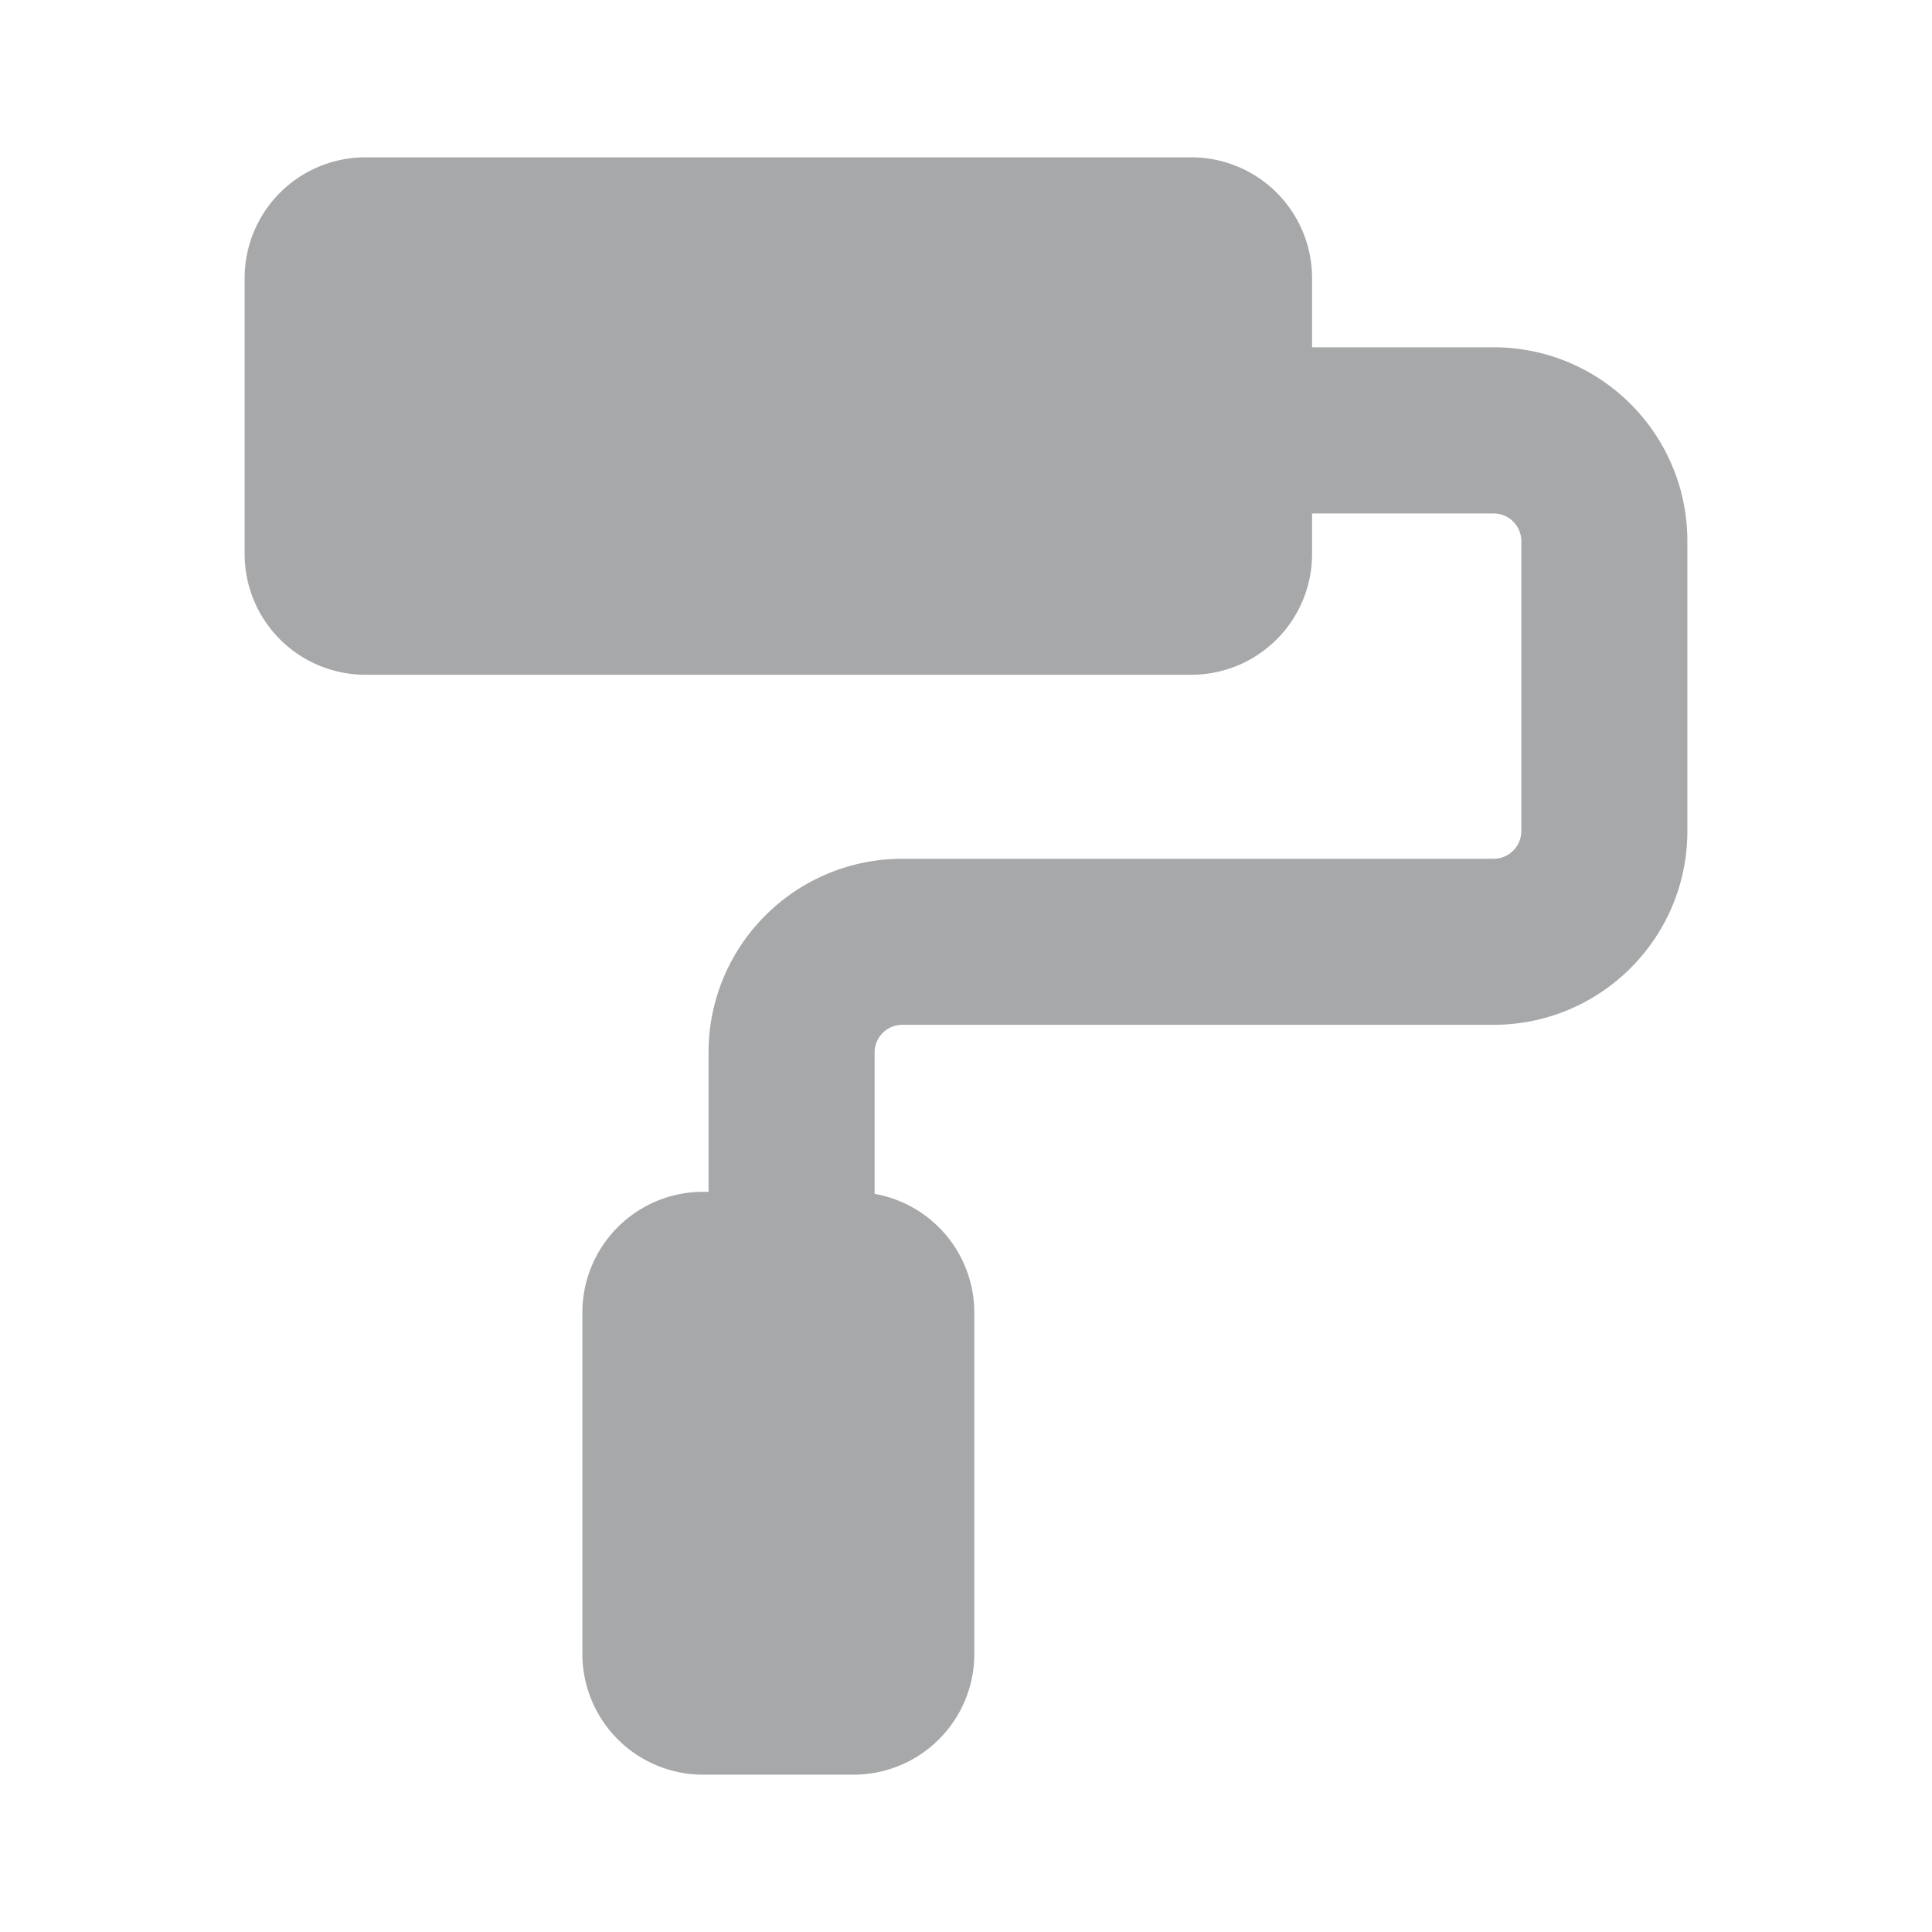 <svg xmlns="http://www.w3.org/2000/svg" width="16" height="16" fill="none"><g clip-path="url(#a)"><path fill="#A7A8A9" fill-rule="evenodd" d="M2.026 2.303a1 1 0 0 1 1-1h6.84a1 1 0 0 1 1 1v.573h1.503c.886 0 1.605.718 1.605 1.605v2.402c0 .886-.719 1.604-1.605 1.604H7.473a.23.23 0 0 0-.23.23v1.17a1 1 0 0 1 .826.984v2.826a1 1 0 0 1-1 1H5.823a1 1 0 0 1-1-1V10.87a1 1 0 0 1 1-1h.045V8.716c0-.886.719-1.604 1.605-1.604h4.896a.23.23 0 0 0 .23-.23v-2.4a.23.23 0 0 0-.23-.23h-1.503v.336a1 1 0 0 1-1 1h-6.84a1 1 0 0 1-1-1V2.303z" clip-rule="evenodd"/></g><defs><clipPath id="a"><path fill="#fff" d="M0 0h16v16H0z"/></clipPath></defs></svg>